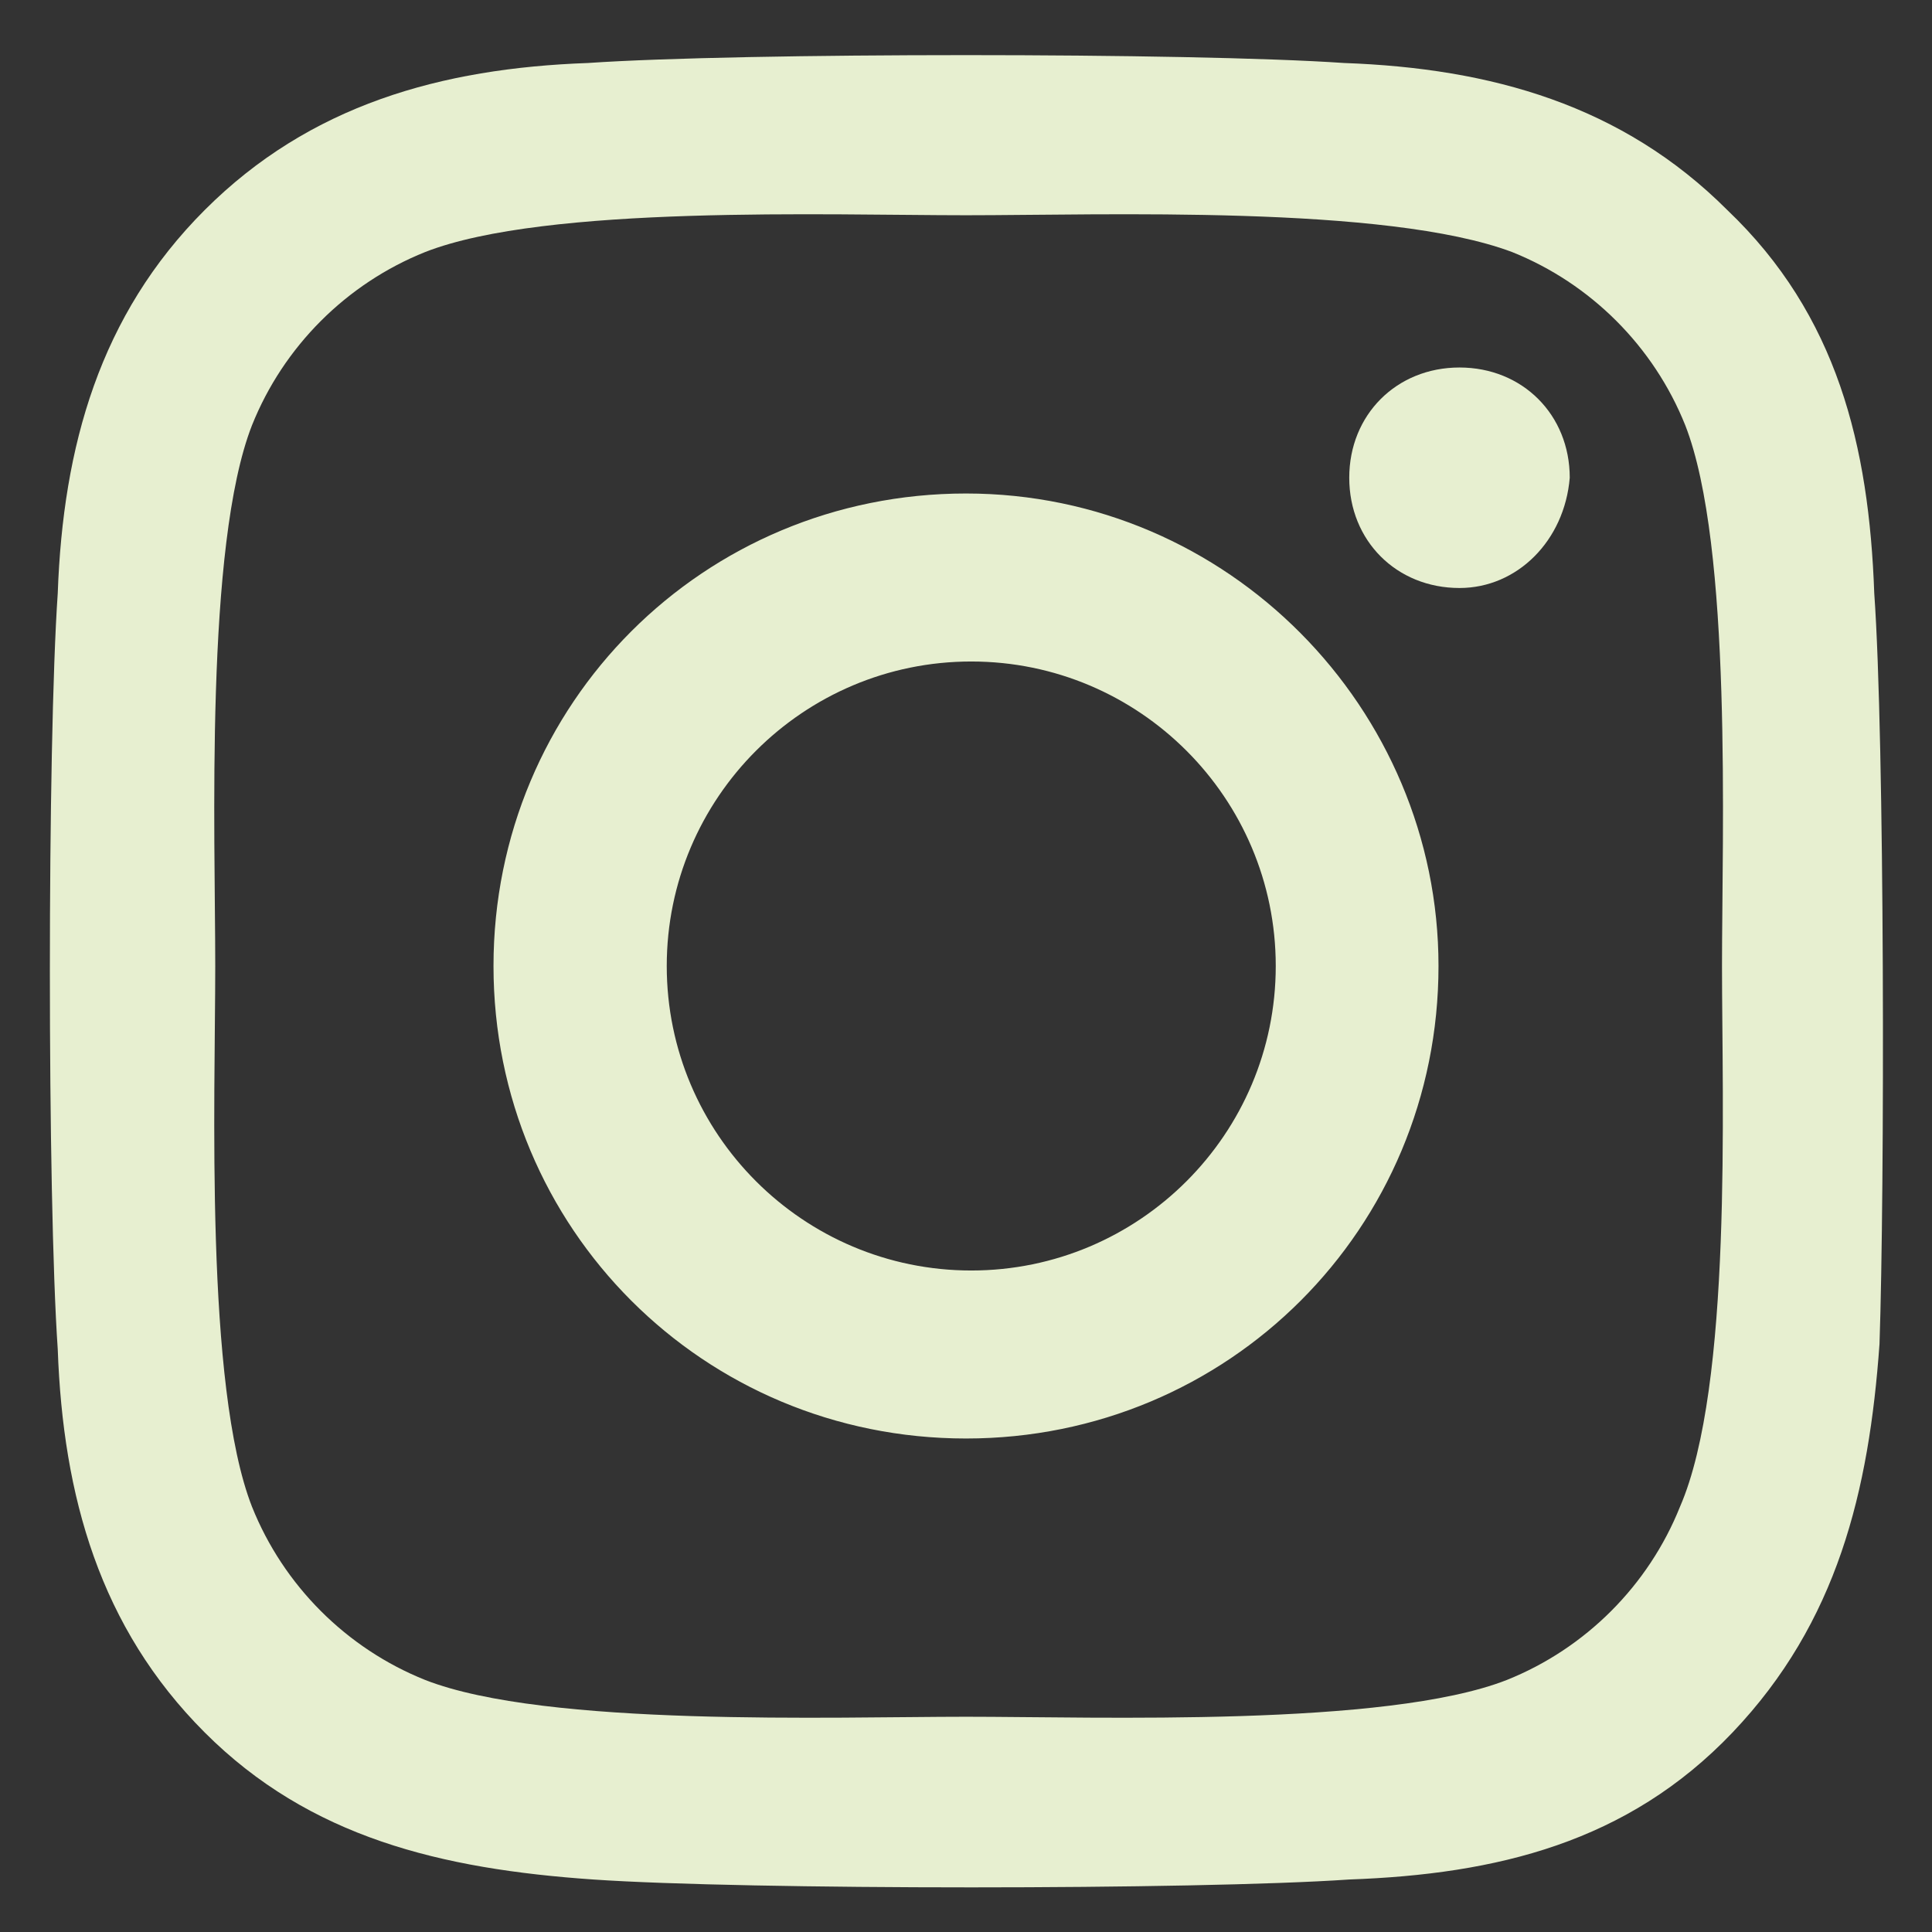 <?xml version="1.0" encoding="utf-8"?>
<!-- Generator: Adobe Illustrator 24.3.0, SVG Export Plug-In . SVG Version: 6.00 Build 0)  -->
<svg version="1.1" id="Ebene_1" xmlns="http://www.w3.org/2000/svg" xmlns:xlink="http://www.w3.org/1999/xlink" x="0px" y="0px"
	 viewBox="0 0 36.8 36.8" style="enable-background:new 0 0 36.8 36.8;" xml:space="preserve">
<rect x="0" y="0" width="36.8" height="36.8" fill="#333333" stroke="none"/>
<style type="text/css">
	.st0{fill:#E7EFD0;}
</style>
<g id="Ebene_1_1_">
</g>
<g id="Ebene_2_1_">
	<g>
		<path class="st0" d="M35.8,25.6C35.6,28.4,35,30.9,33,33c-2,2.1-4.5,2.7-7.3,2.8c-2.9,0.2-11.5,0.2-14.4,0C8.4,35.6,5.9,35,3.9,33
			s-2.7-4.5-2.8-7.3c-0.2-2.9-0.2-11.5,0-14.4c0.1-2.8,0.8-5.3,2.8-7.3s4.5-2.7,7.3-2.8c2.9-0.2,11.5-0.2,14.4,0
			c2.8,0.1,5.3,0.8,7.3,2.8c2.1,2,2.7,4.5,2.8,7.3C35.9,14.1,35.9,22.7,35.8,25.6z M32.8,18.4c0-2.5,0.2-8-0.7-10.3
			c-0.6-1.5-1.8-2.7-3.3-3.3C26.4,3.9,21,4.1,18.4,4.1s-8-0.2-10.3,0.7C6.6,5.4,5.4,6.6,4.8,8.1c-0.9,2.3-0.7,7.8-0.7,10.3
			s-0.2,8,0.7,10.3c0.6,1.5,1.8,2.7,3.3,3.3c2.3,0.9,7.8,0.7,10.3,0.7s8,0.2,10.3-0.7c1.5-0.6,2.7-1.8,3.3-3.3
			C33,26.4,32.8,21,32.8,18.4z M27.4,18.4c0,5-4,9-9,9s-9-4-9-9s4-9,9-9S27.4,13.5,27.4,18.4z M24.3,18.4c0-3.2-2.6-5.8-5.8-5.8
			s-5.8,2.6-5.8,5.8s2.6,5.8,5.8,5.8S24.3,21.6,24.3,18.4z M27.8,11.2c-1.2,0-2.1-0.9-2.1-2.1S26.6,7,27.8,7c1.2,0,2.1,0.9,2.1,2.1
			C29.8,10.3,28.9,11.2,27.8,11.2z"/>
	</g>
</g>
<g id="Ebene_3">
</g>
<g id="Ebene_4">
</g>
<g id="Ebene_5">
</g>
</svg>
